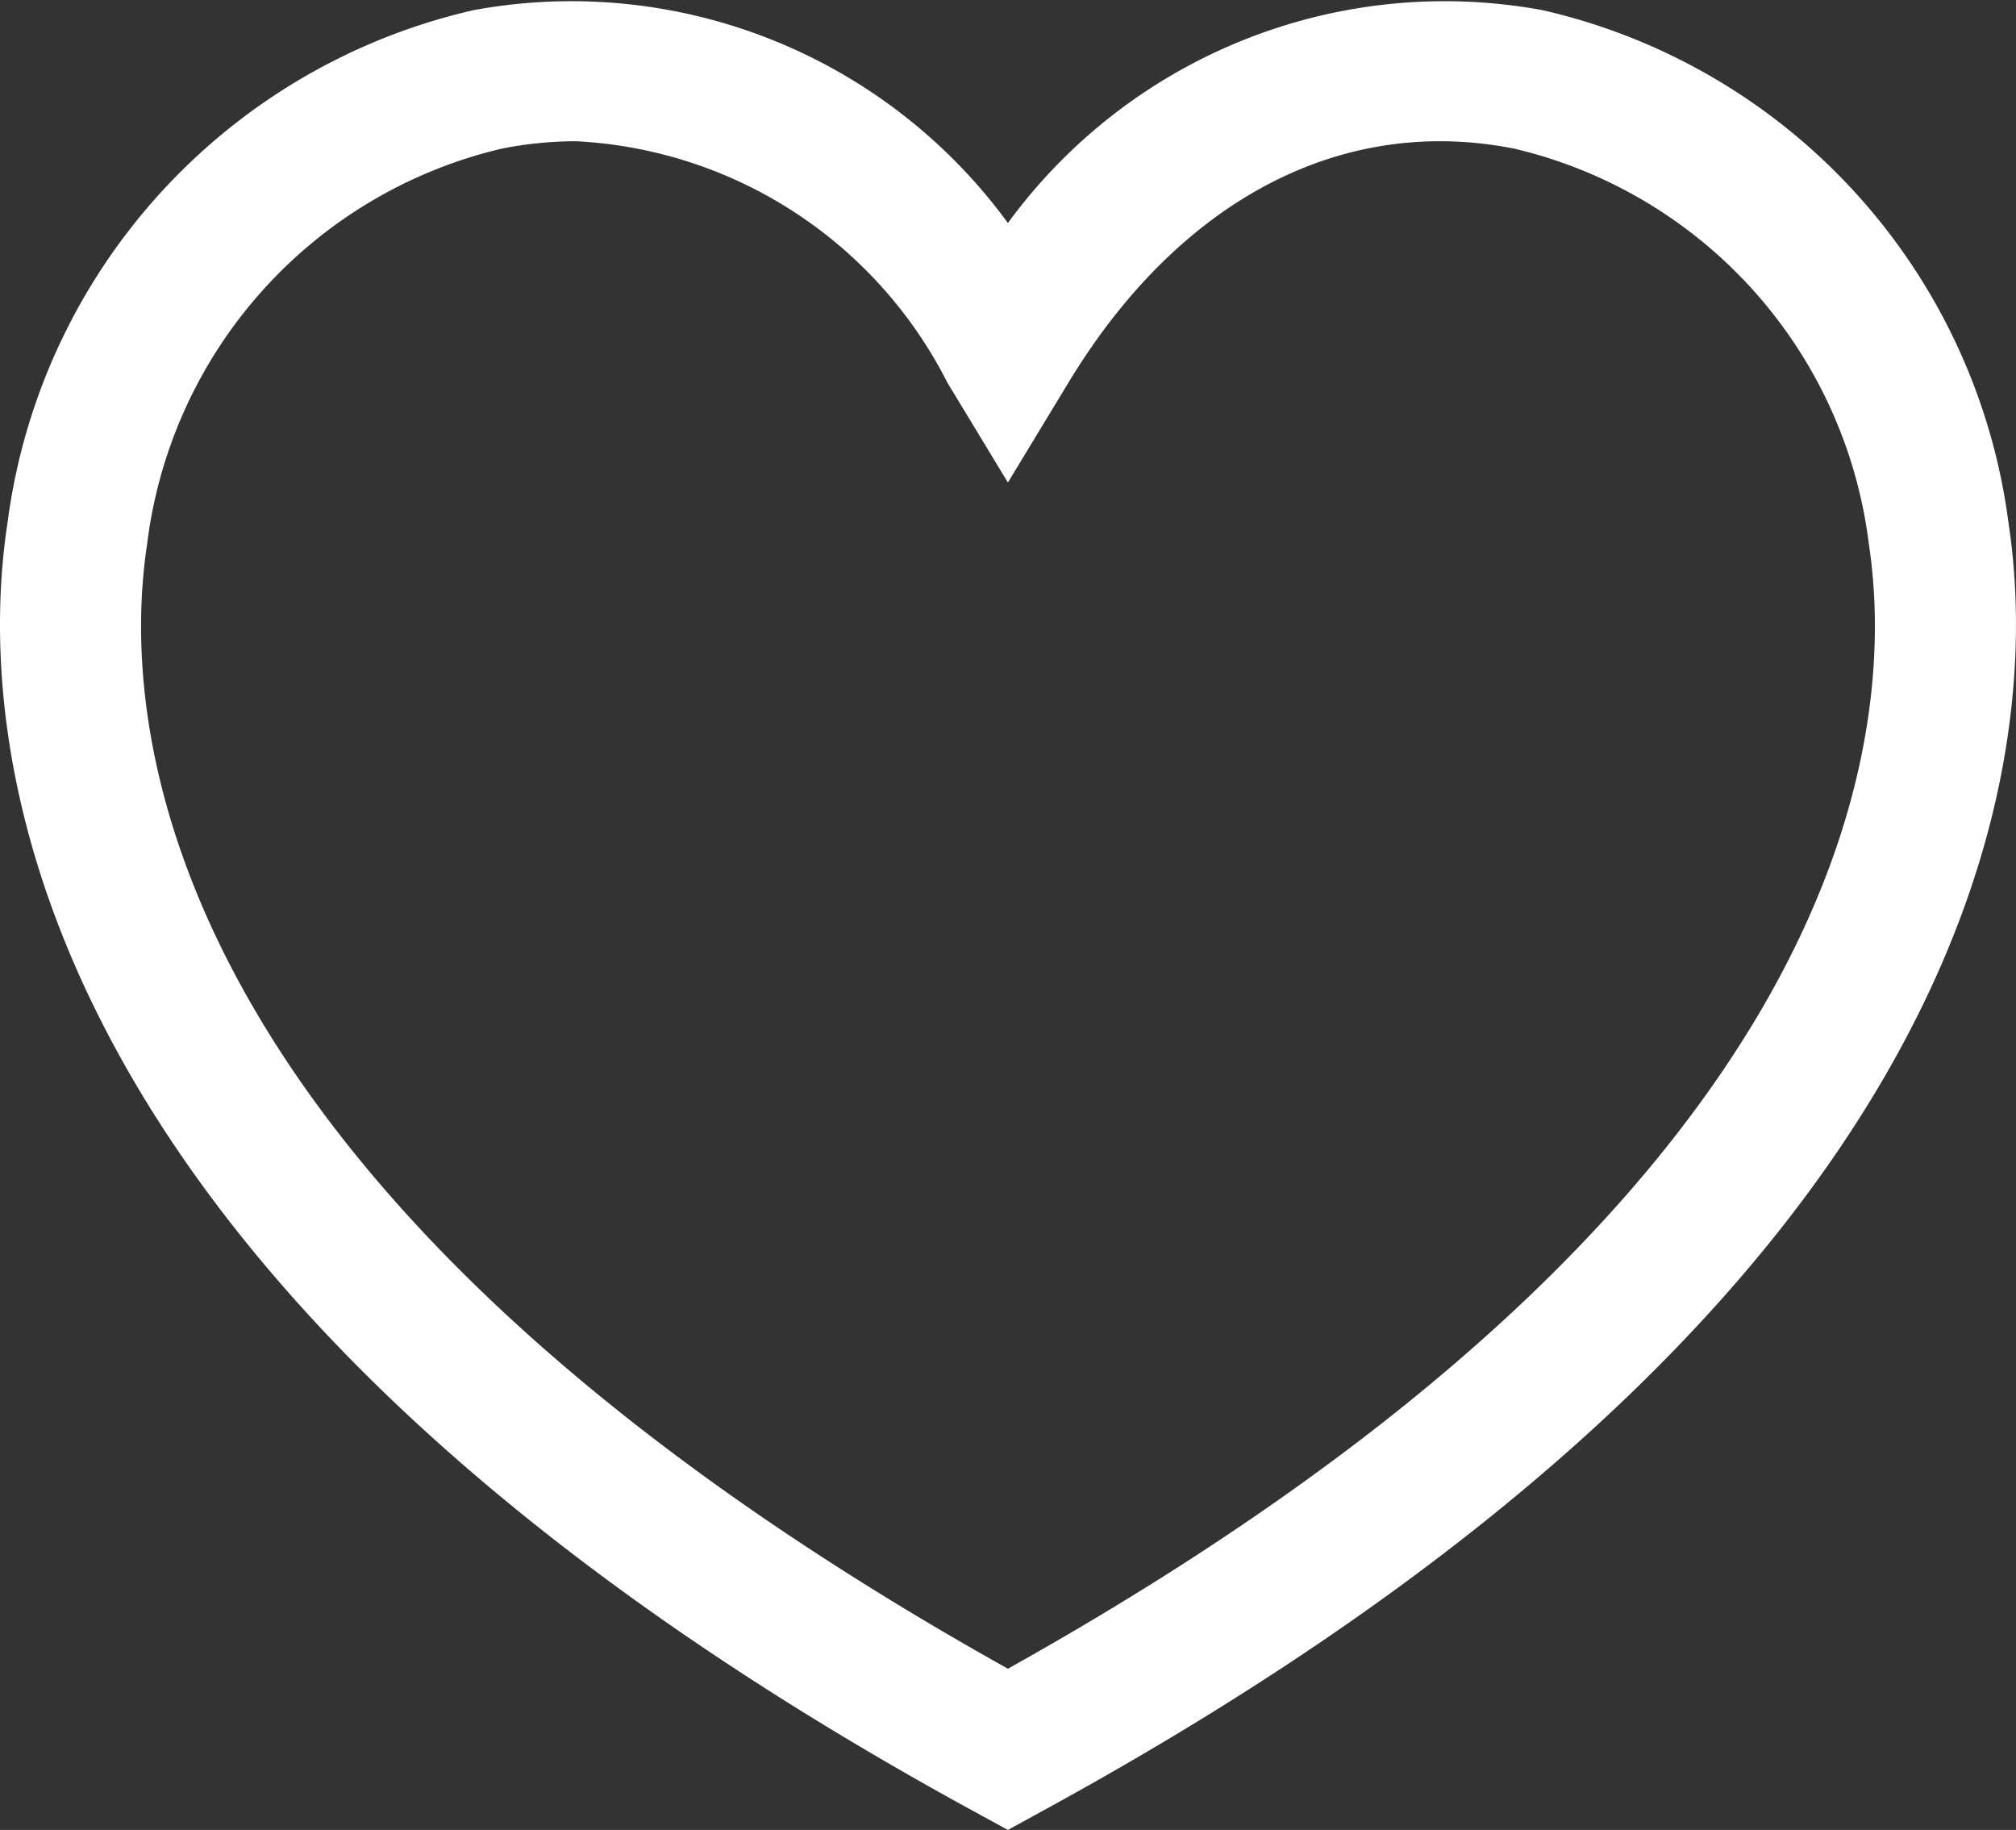 <svg xmlns="http://www.w3.org/2000/svg" width="21.4" height="19.422" viewBox="0 0 21.4 19.422"><rect x="0" y="0" width="21.4" height="19.422" fill="#333333" stroke="none"/><defs><style>.a{fill:#fff;}</style></defs><title>heart</title><path class="a" d="M10.699,19.422l-.359-.196C.053,13.614-.263,7.79.08,5.547A6.432,6.432,0,0,1,5.031.107a5.736,5.736,0,0,1,5.668,2.26A5.742,5.742,0,0,1,16.37.107a6.433,6.433,0,0,1,4.95,5.44c.342,2.244.027,8.067-10.262,13.678ZM6.115,1.499a4.069,4.069,0,0,0-.791.079A4.931,4.931,0,0,0,1.562,5.773c-.291,1.906.032,6.85,9.137,11.938,9.105-5.087,9.429-10.031,9.139-11.937A4.932,4.932,0,0,0,16.076,1.578c-1.831-.364-3.559.541-4.735,2.484l-.642,1.059-.642-1.059A4.686,4.686,0,0,0,6.115,1.499Z"/></svg>